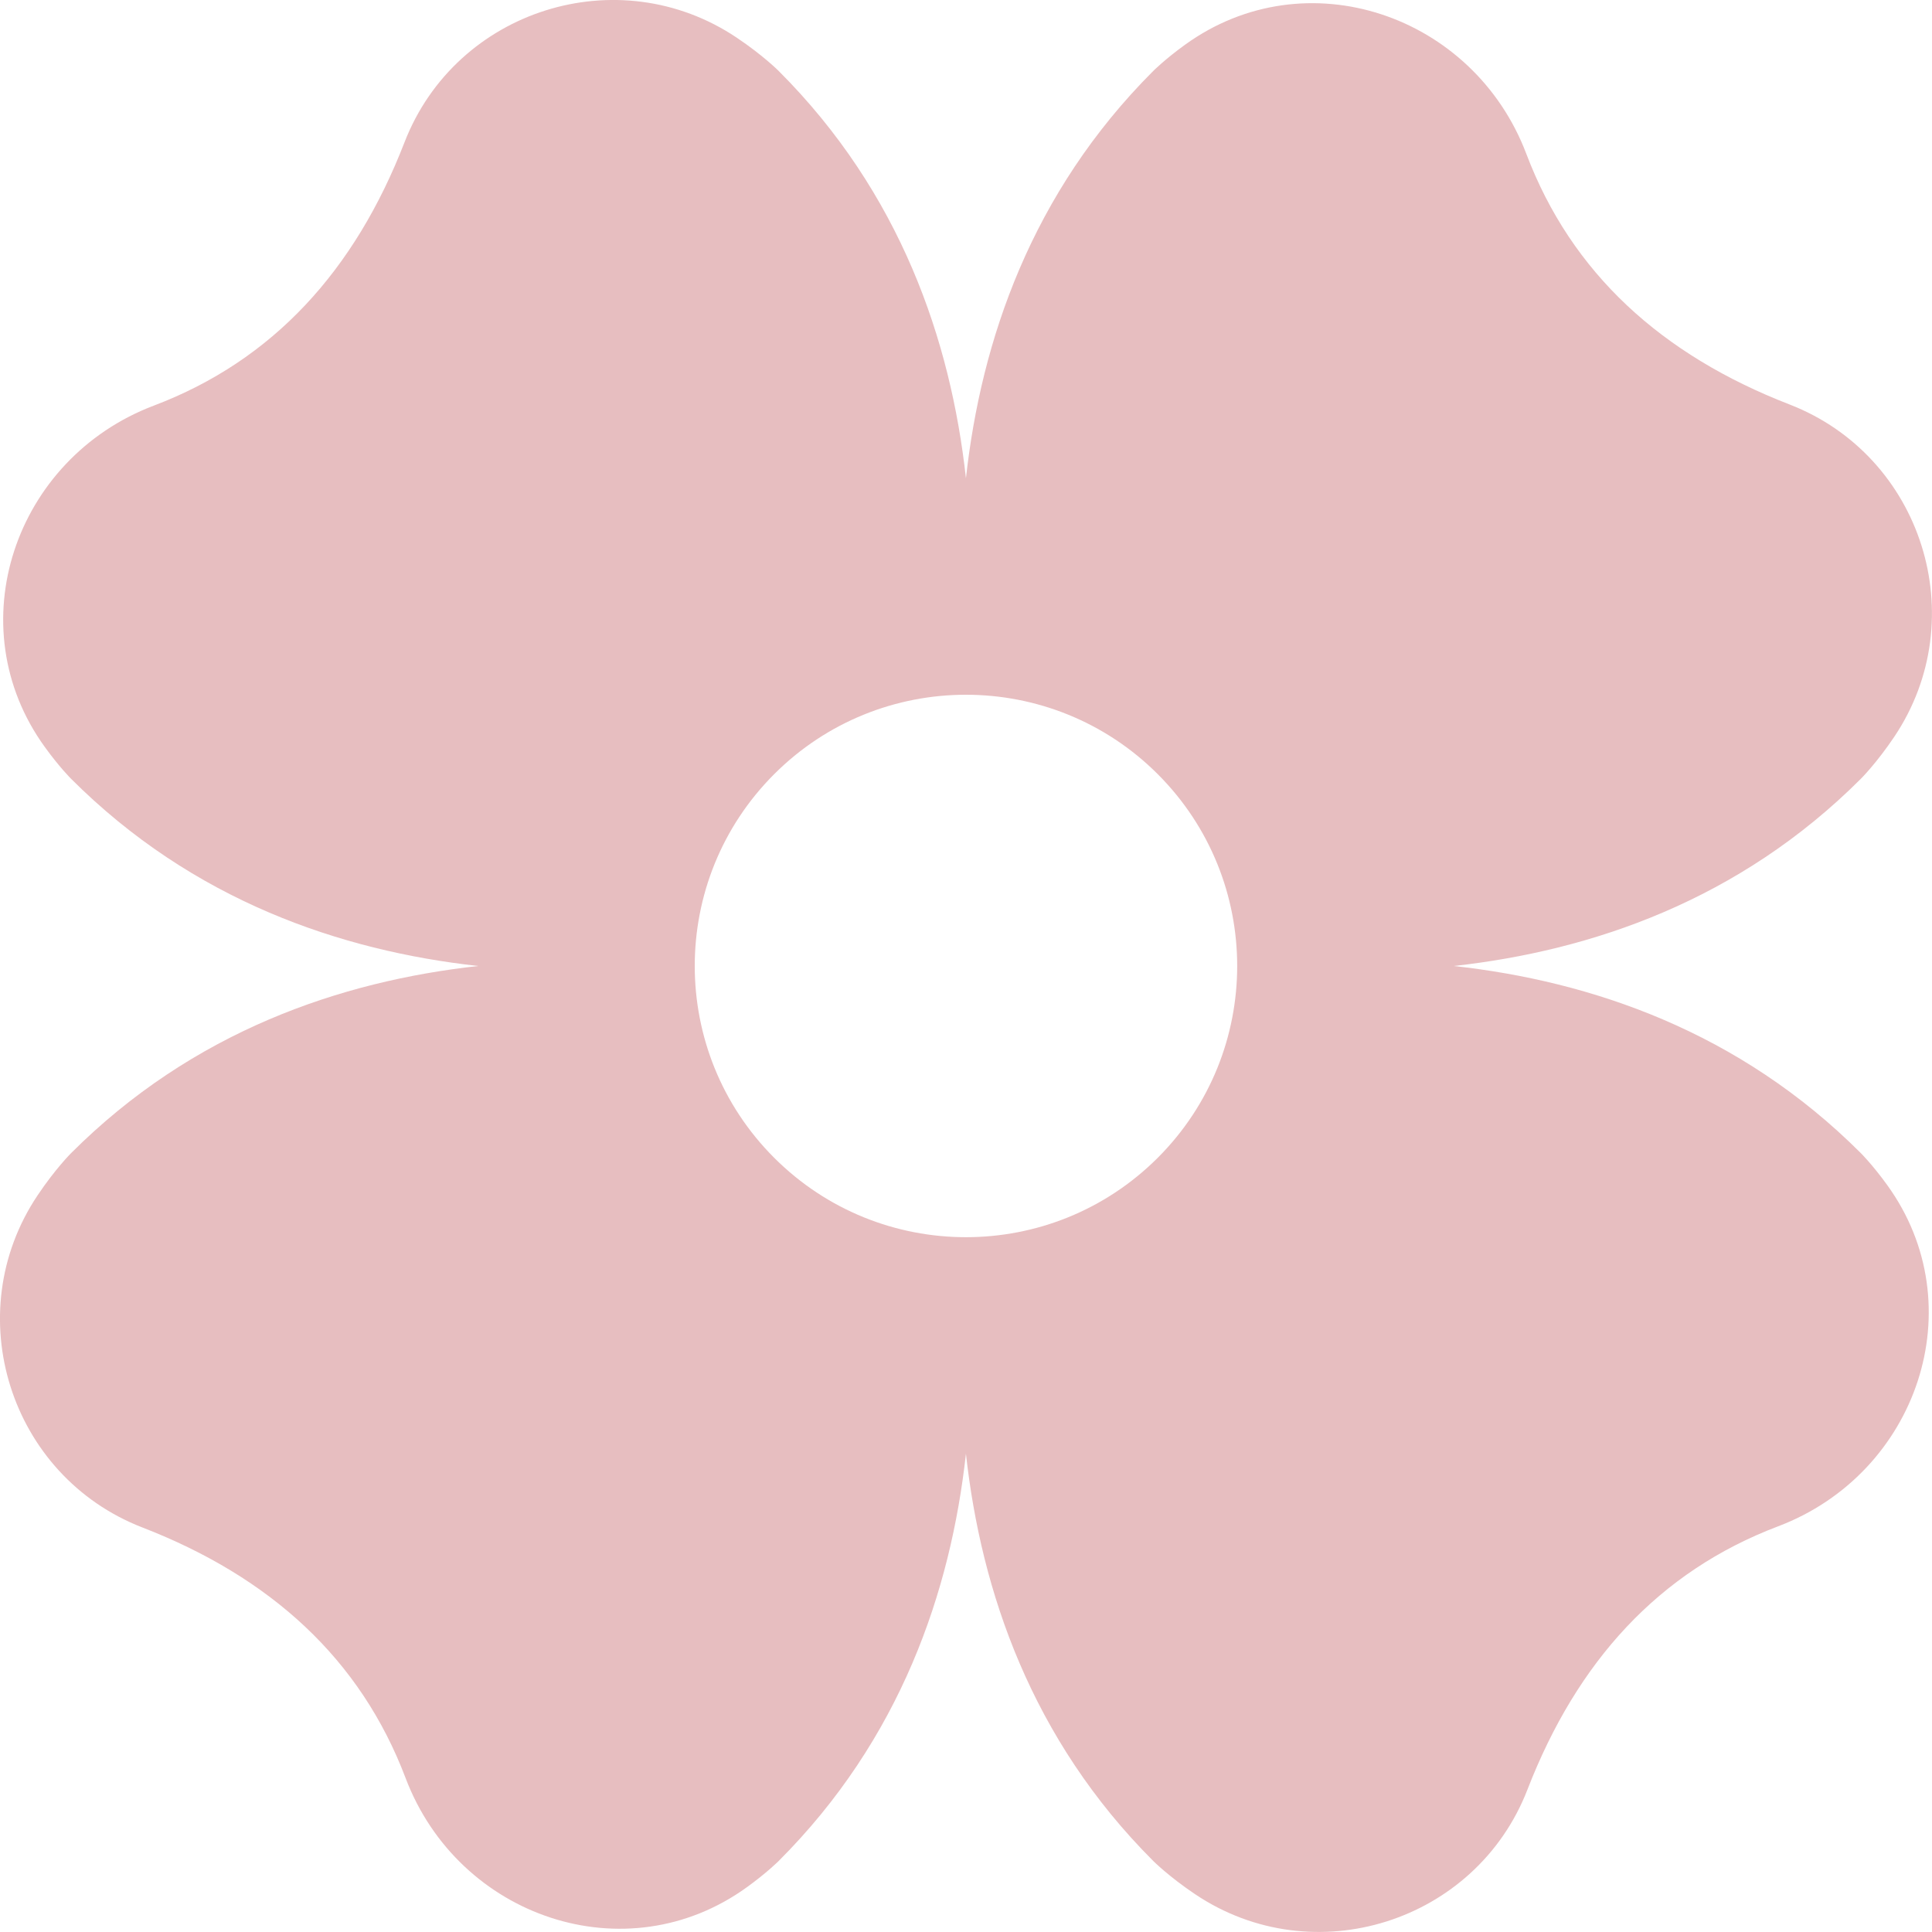 <?xml version="1.0" encoding="UTF-8"?><svg id="_レイヤー_2" xmlns="http://www.w3.org/2000/svg" viewBox="0 0 31.342 31.342"><defs><style>.cls-1{fill:#e7bec0;}</style></defs><g id="_レイヤー_1-2"><path class="cls-1" d="M24.779,29.032c.806-2.08,2.132-3.538,4.066-4.271,2.262-.857,3.188-3.578,1.77-5.537-.236-.327-.426-.516-.426-.516-1.976-1.976-4.372-2.791-6.606-3.037,2.234-.247,4.63-1.062,6.606-3.038,0,0,.255-.254,.542-.682,1.286-1.919,.455-4.554-1.699-5.389-2.08-.806-3.538-2.132-4.271-4.066-.857-2.262-3.578-3.188-5.537-1.77-.327,.236-.516,.426-.516,.426-1.976,1.976-2.791,4.372-3.038,6.606-.246-2.234-1.061-4.63-3.037-6.606,0,0-.254-.255-.683-.542-1.918-1.286-4.553-.455-5.388,1.699-.806,2.08-2.132,3.538-4.066,4.271C.234,7.437-.692,10.158,.726,12.117c.236,.327,.426,.516,.426,.516,1.976,1.976,4.372,2.791,6.606,3.038-2.234,.246-4.63,1.061-6.606,3.037,0,0-.255,.254-.542,.683-1.286,1.918-.455,4.553,1.699,5.388,2.08,.806,3.538,2.132,4.271,4.066,.857,2.262,3.578,3.188,5.537,1.77,.327-.236,.516-.426,.516-.426,1.976-1.976,2.791-4.372,3.037-6.606,.247,2.234,1.062,4.63,3.038,6.606,0,0,.254,.255,.683,.542,1.918,1.286,4.553,.455,5.388-1.699m-12.22-10.25c-1.718-1.718-1.718-4.504,0-6.223,1.718-1.718,4.504-1.718,6.223,0,1.718,1.719,1.718,4.505,0,6.223-1.719,1.718-4.505,1.718-6.223,0"/></g></svg>